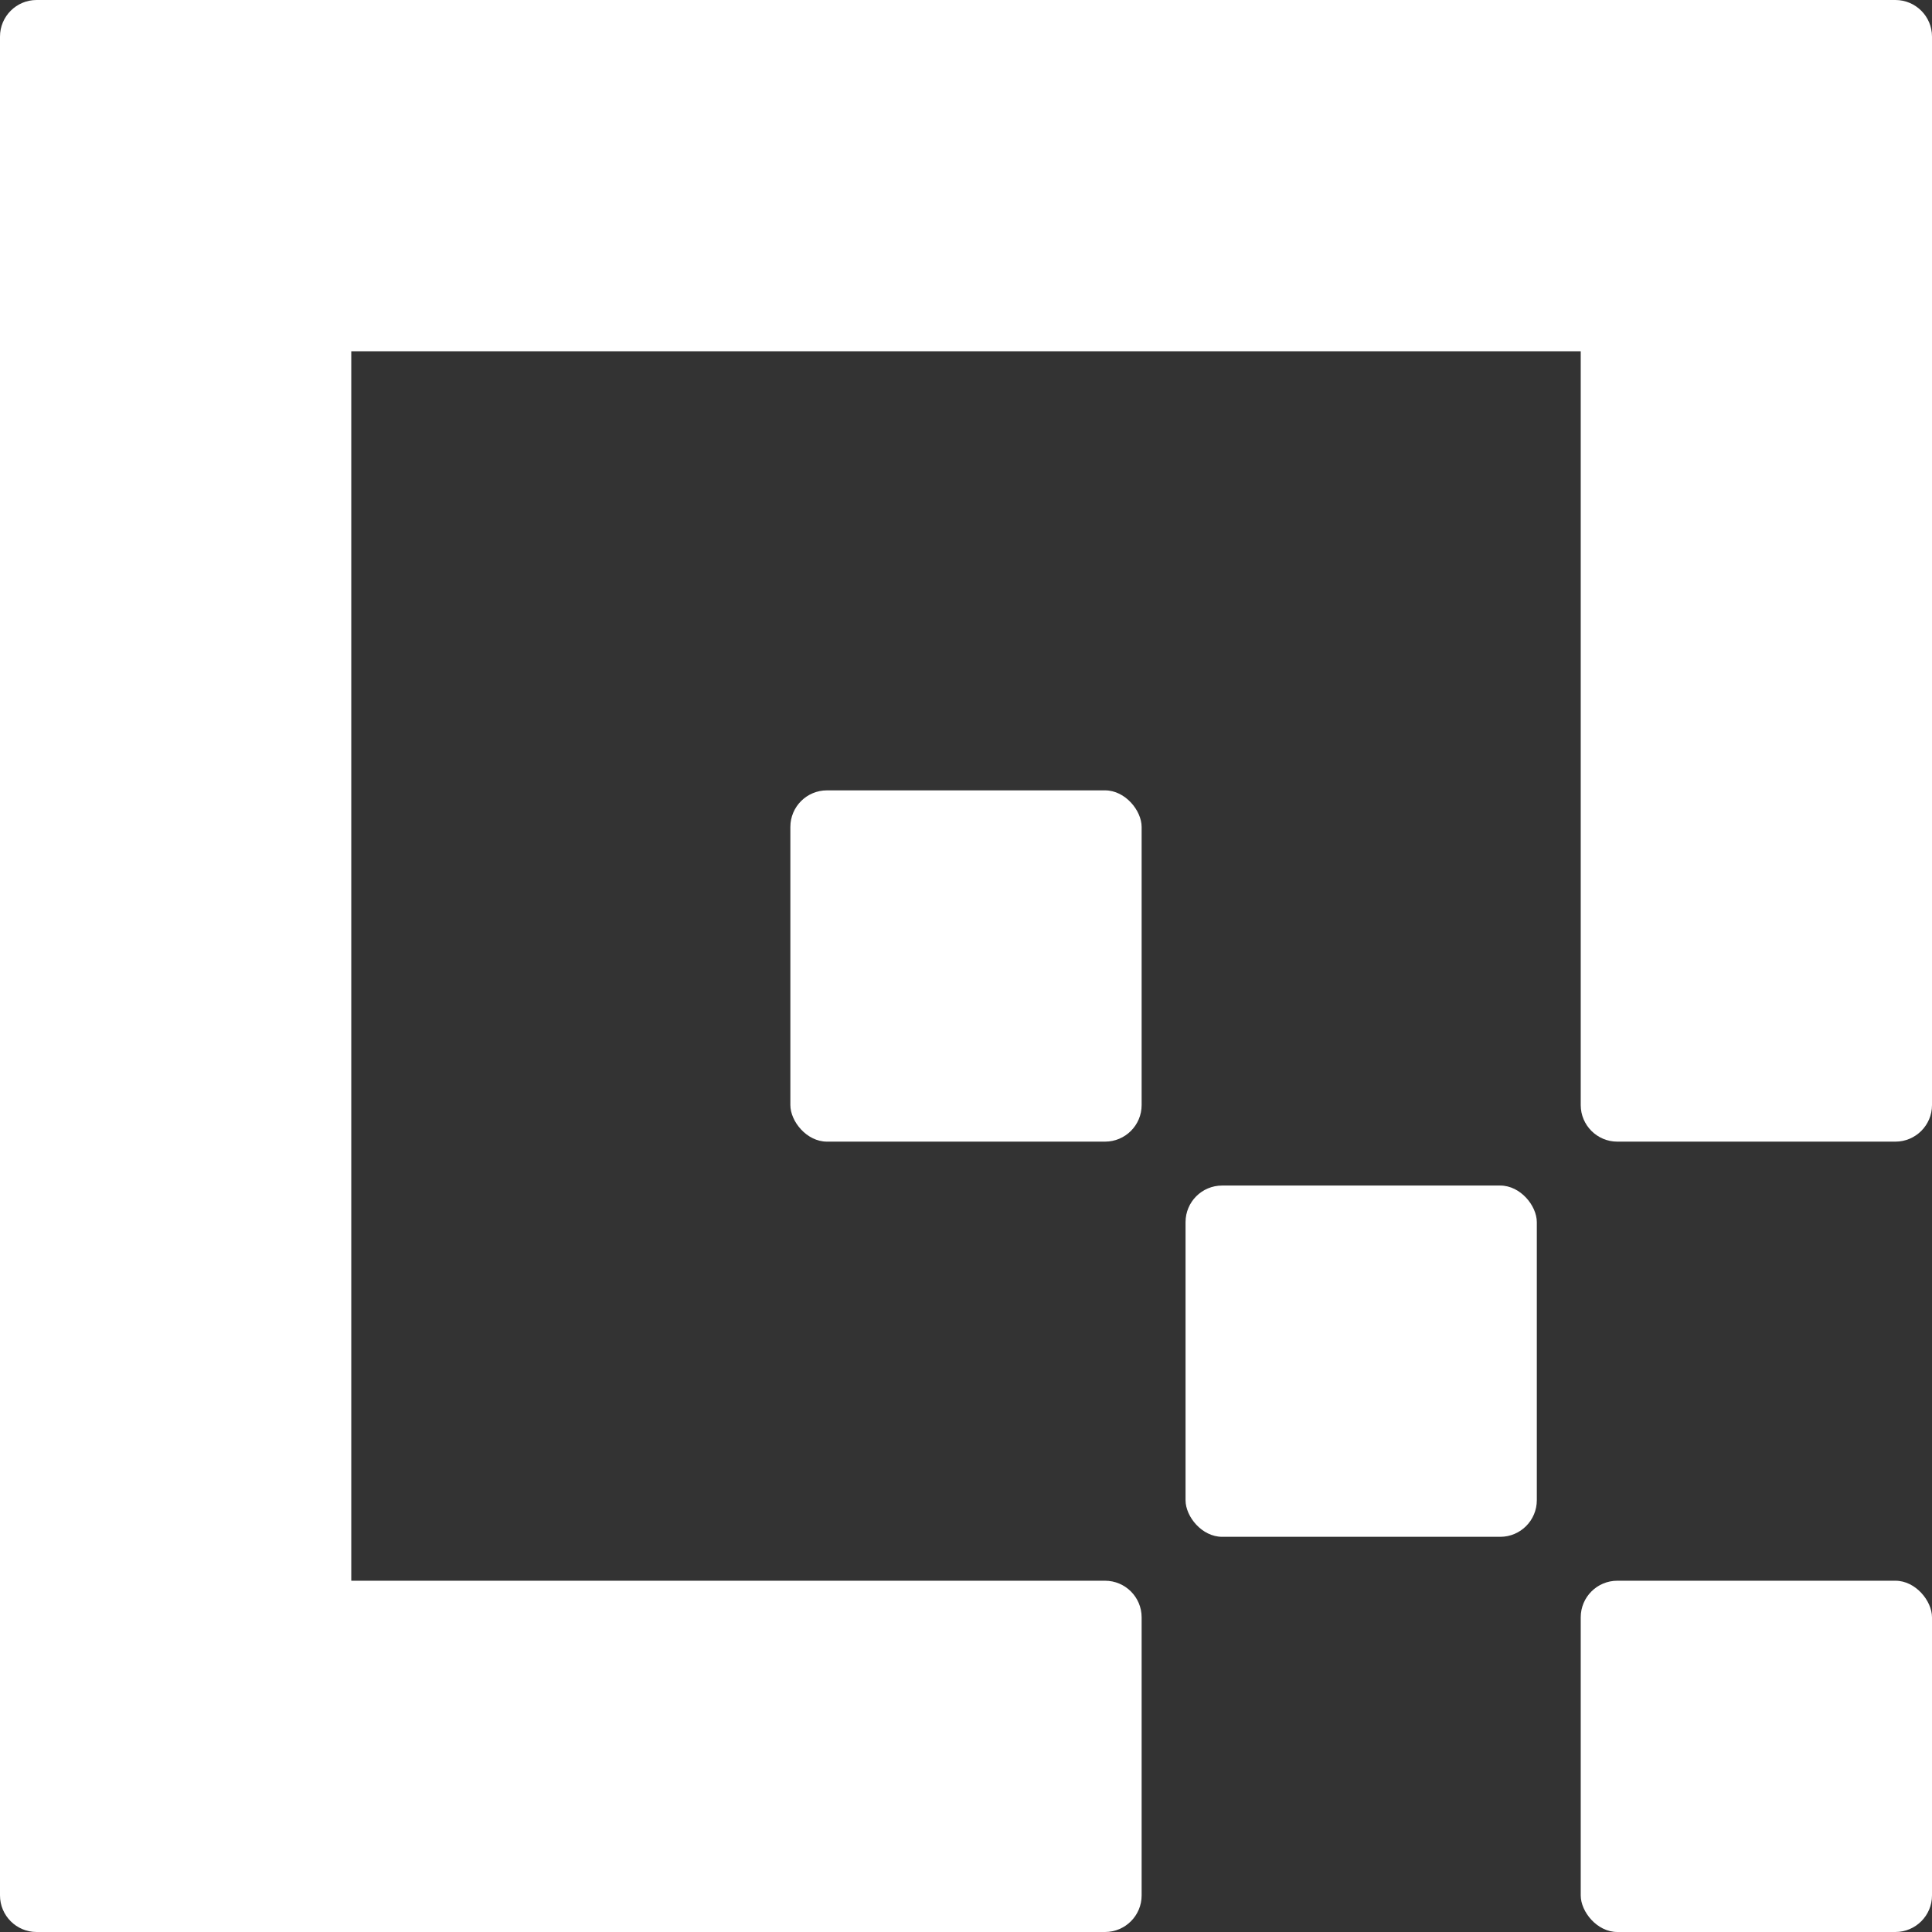<?xml version="1.0" encoding="UTF-8"?><svg id="Layer_2" xmlns="http://www.w3.org/2000/svg" viewBox="0 0 132 132"><rect x="0" y="0" width="132" height="132" fill="#333333" stroke="none"/><g id="Layer_1-2"><rect x="108" y="108" width="24" height="24" rx="2.5" ry="2.5" fill="#fff" stroke-width="0"/><rect x="81" y="81" width="24" height="24" rx="2.5" ry="2.5" fill="#fff" stroke-width="0"/><rect x="54" y="54" width="24" height="24" rx="2.5" ry="2.5" fill="#fff" stroke-width="0"/><path d="M129.5,0H2.5C1.12,0,0,1.12,0,2.5v127c0,1.38,1.12,2.5,2.5,2.5h73c1.38,0,2.5-1.12,2.5-2.5v-19c0-1.38-1.12-2.5-2.5-2.5H24V24h84v51.5c0,1.38,1.12,2.5,2.5,2.5h19c1.38,0,2.5-1.12,2.5-2.5V2.5c0-1.38-1.12-2.5-2.5-2.5Z" fill="#fff" stroke-width="0"/></g></svg>